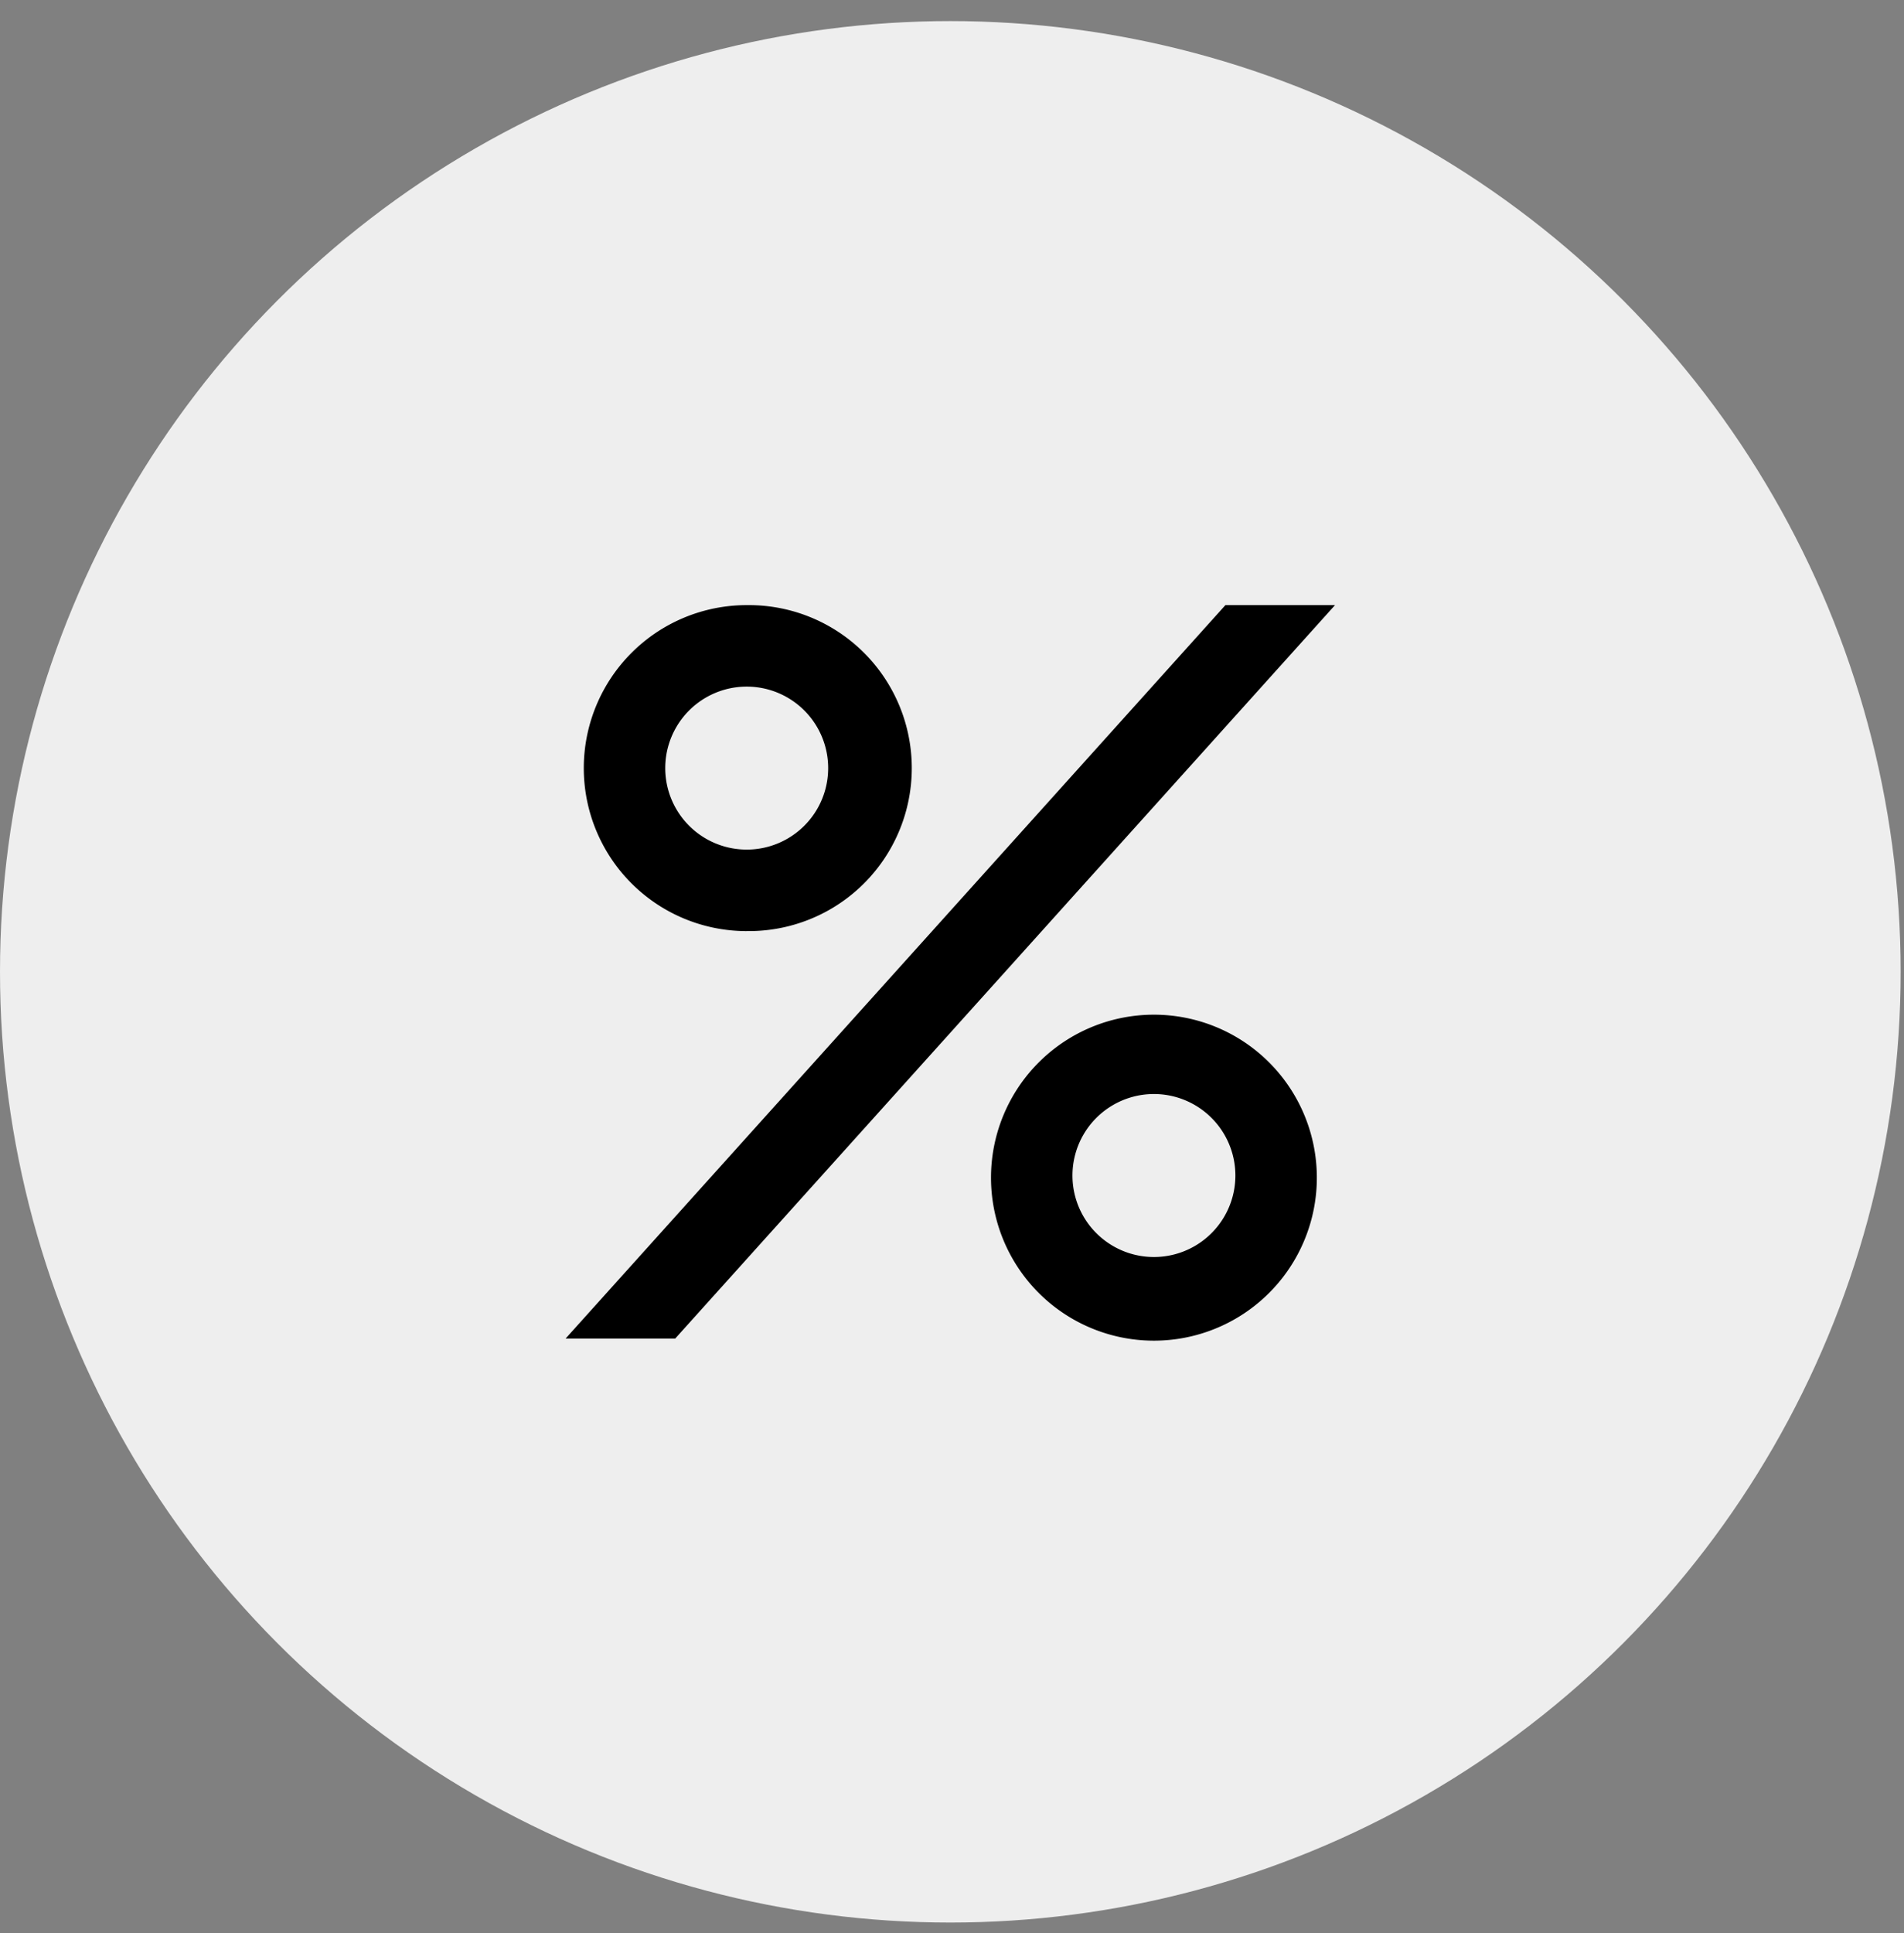 <svg xmlns="http://www.w3.org/2000/svg" width="67" height="68" fill="none"><rect width="100%" height="100%" fill="#808080" stroke="none"/><circle cx="33.441" cy="34.183" r="33.441" fill="#EEE"/><g fill="#000" clip-path="url(#a)"><path d="M46.978 21.285 23.76 47.082h-3.857l23.218-25.797h3.856ZM26.276 32.75a5.733 5.733 0 1 0 0-11.465 5.733 5.733 0 0 0 0 11.466Zm0-2.866a2.866 2.866 0 1 1 0-5.733 2.866 2.866 0 0 1 0 5.733ZM46.338 41.348a5.733 5.733 0 1 1-11.465 0 5.733 5.733 0 0 1 11.465 0Zm-2.866 0a2.866 2.866 0 1 0-5.733 0 2.866 2.866 0 0 0 5.733 0Z"/></g><defs><clipPath id="a"><path fill="#fff" d="M19.11 19.852h28.662v28.663H19.11z"/></clipPath></defs></svg>